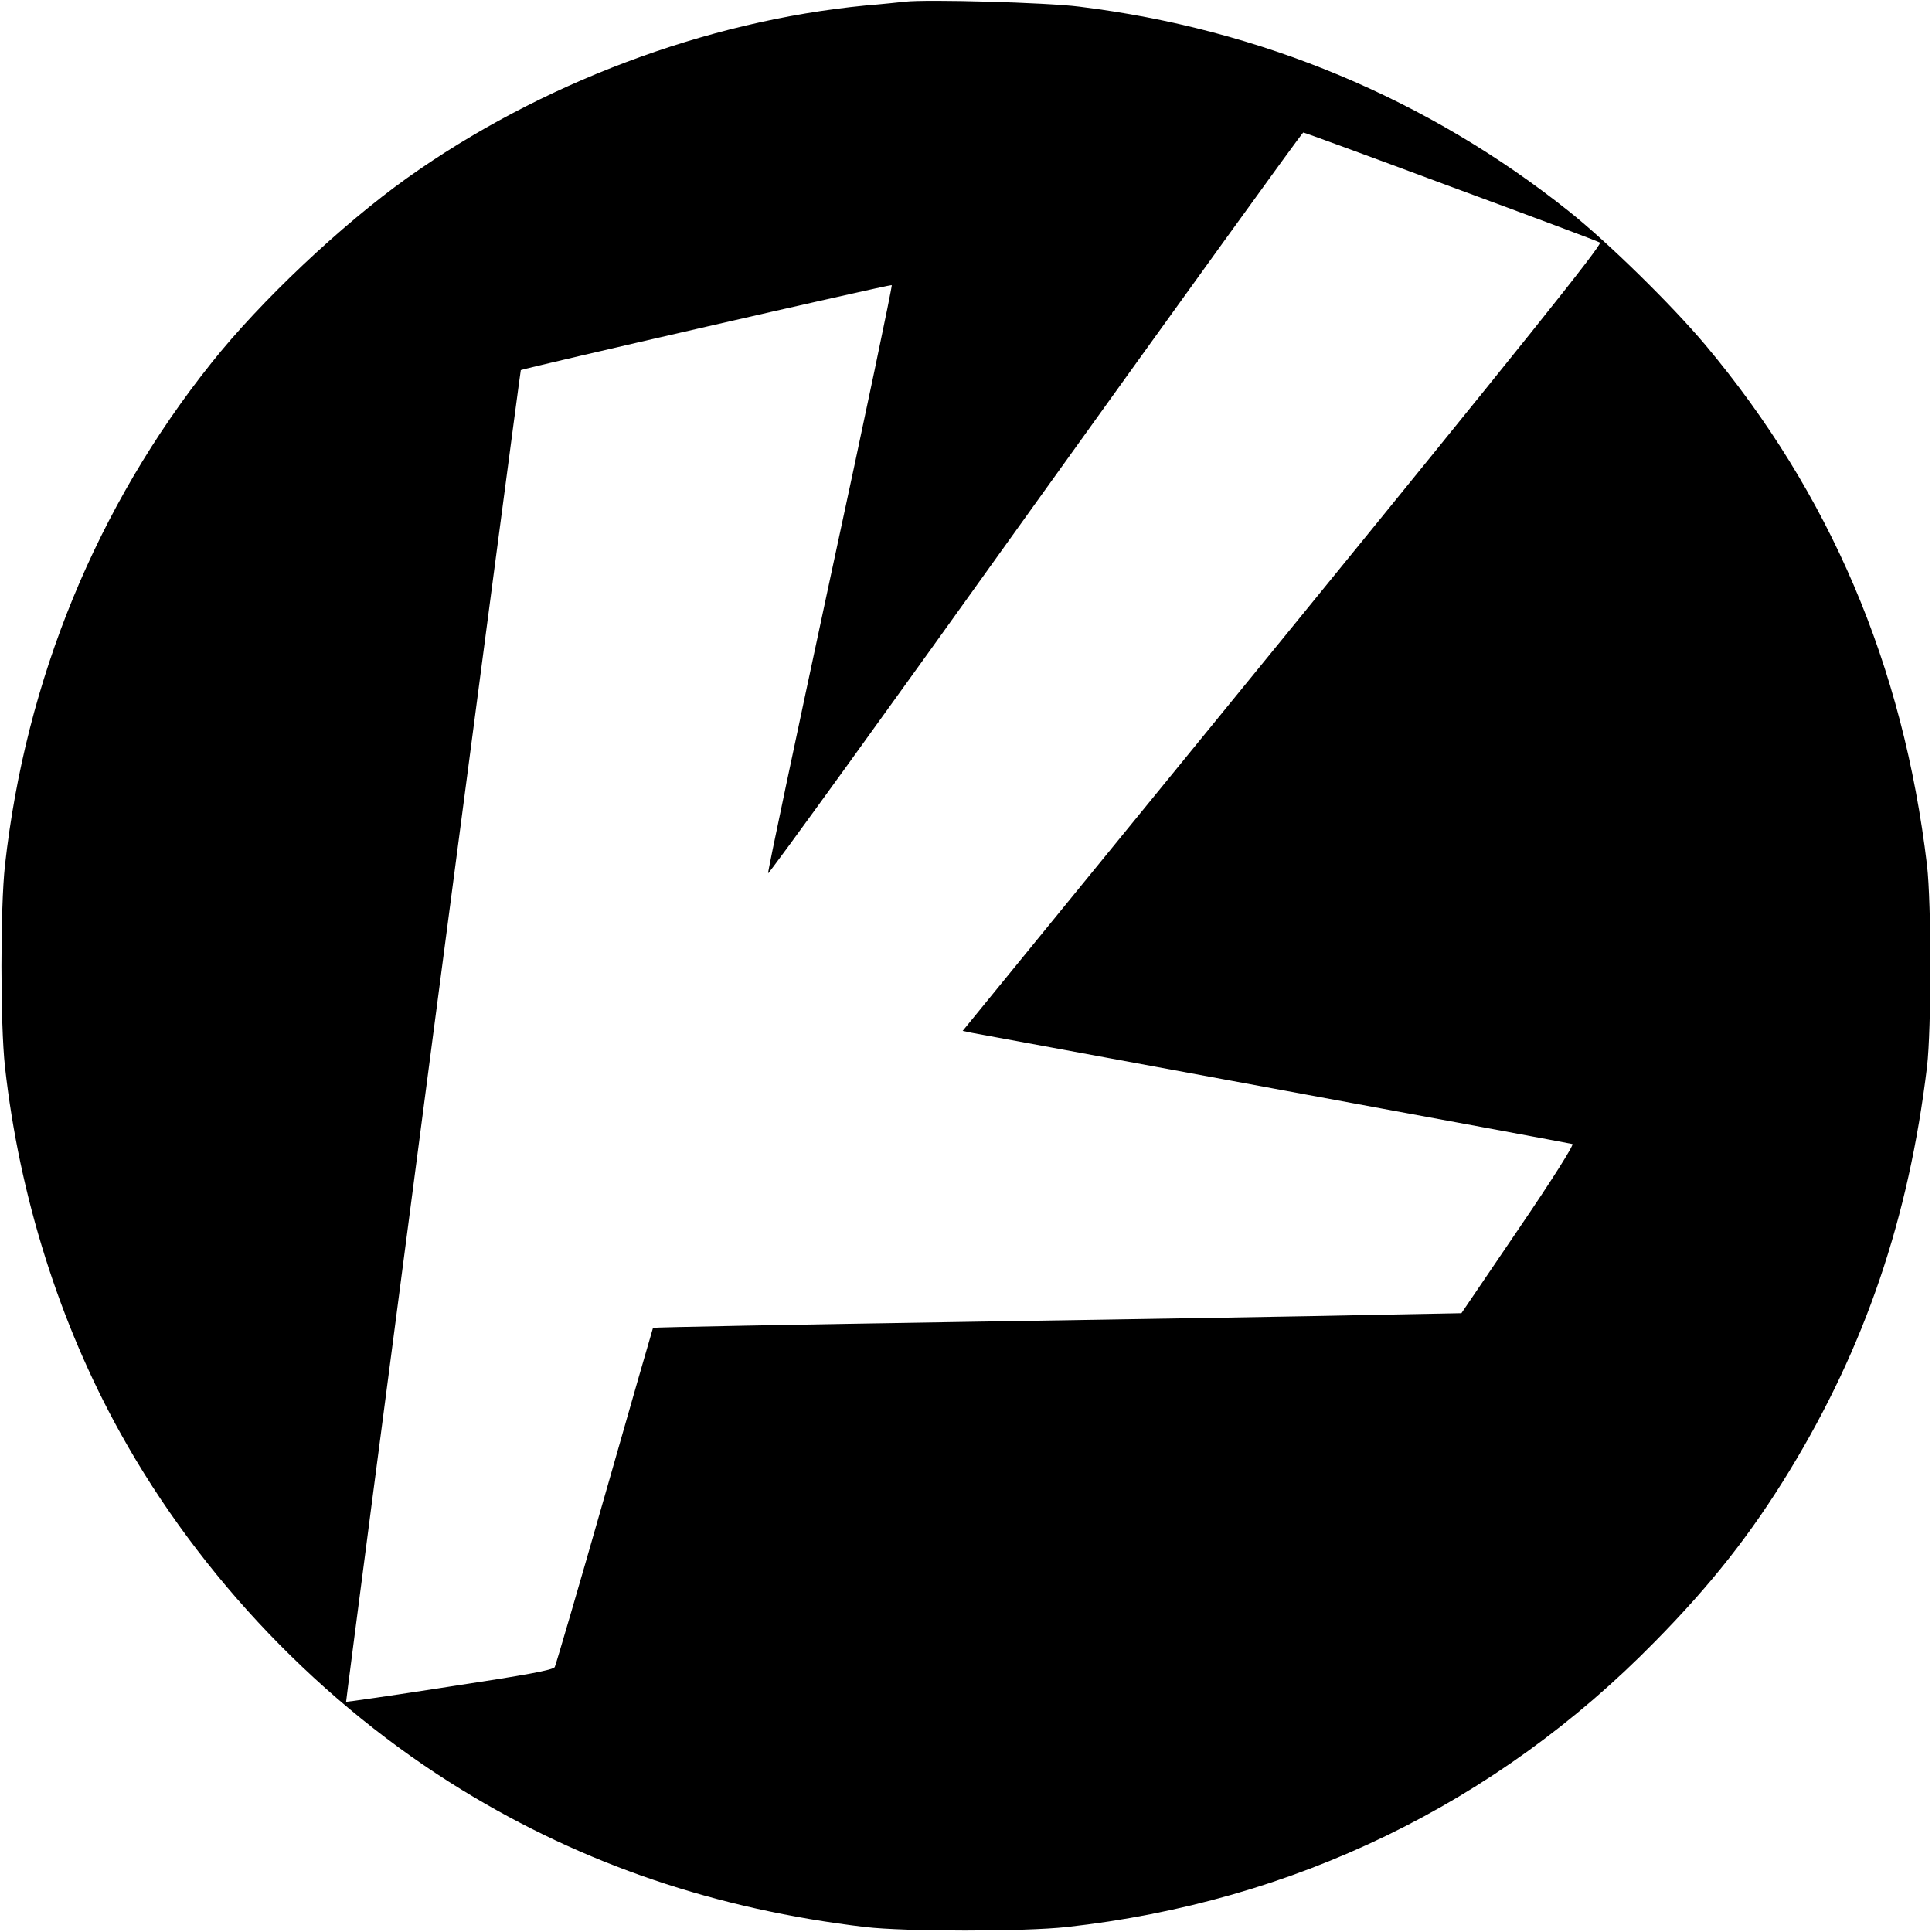 <?xml version="1.0" standalone="no"?>
<!DOCTYPE svg PUBLIC "-//W3C//DTD SVG 20010904//EN"
 "http://www.w3.org/TR/2001/REC-SVG-20010904/DTD/svg10.dtd">
<svg version="1.0" xmlns="http://www.w3.org/2000/svg"
 width="700pt" height="700pt" viewBox="0 0 700 700"
 preserveAspectRatio="xMidYMid meet">
<g transform="translate(0,700) scale(0.1,-0.1)"
fill="#000000" stroke="none">
<path d="M3280 6994 c-19 -2 -84 -9 -145 -14 -578 -56 -1180 -283 -1660 -625
-237 -169 -531 -446 -709 -670 -416 -521 -673 -1147 -748 -1820 -17 -155 -17
-575 0 -730 52 -469 198 -931 418 -1327 290 -523 731 -983 1239 -1294 439
-269 920 -432 1460 -496 145 -17 576 -17 730 0 822 91 1556 447 2131 1034 203
206 348 390 487 618 274 449 433 916 499 1465 16 136 16 592 0 730 -86 725
-352 1347 -803 1885 -122 145 -351 370 -494 484 -510 407 -1117 661 -1775 742
-117 15 -553 27 -630 18z m1976 -670 c290 -107 534 -198 541 -203 11 -5 -295
-387 -1147 -1432 l-1162 -1424 33 -7 c19 -3 513 -95 1099 -203 586 -108 1070
-198 1077 -200 7 -2 -73 -129 -195 -308 l-207 -305 -310 -6 c-170 -4 -829 -15
-1463 -25 -634 -10 -1154 -20 -1156 -22 -1 -2 -80 -276 -175 -609 -95 -333
-177 -612 -181 -620 -6 -11 -105 -29 -382 -71 -205 -32 -373 -56 -374 -55 -2
3 630 4821 633 4825 4 5 1337 311 1344 308 3 -1 -97 -479 -223 -1062 -125
-583 -227 -1064 -225 -1069 2 -5 437 597 967 1338 531 740 968 1346 972 1346
4 0 244 -88 534 -196z"/>
</g>
</svg>
